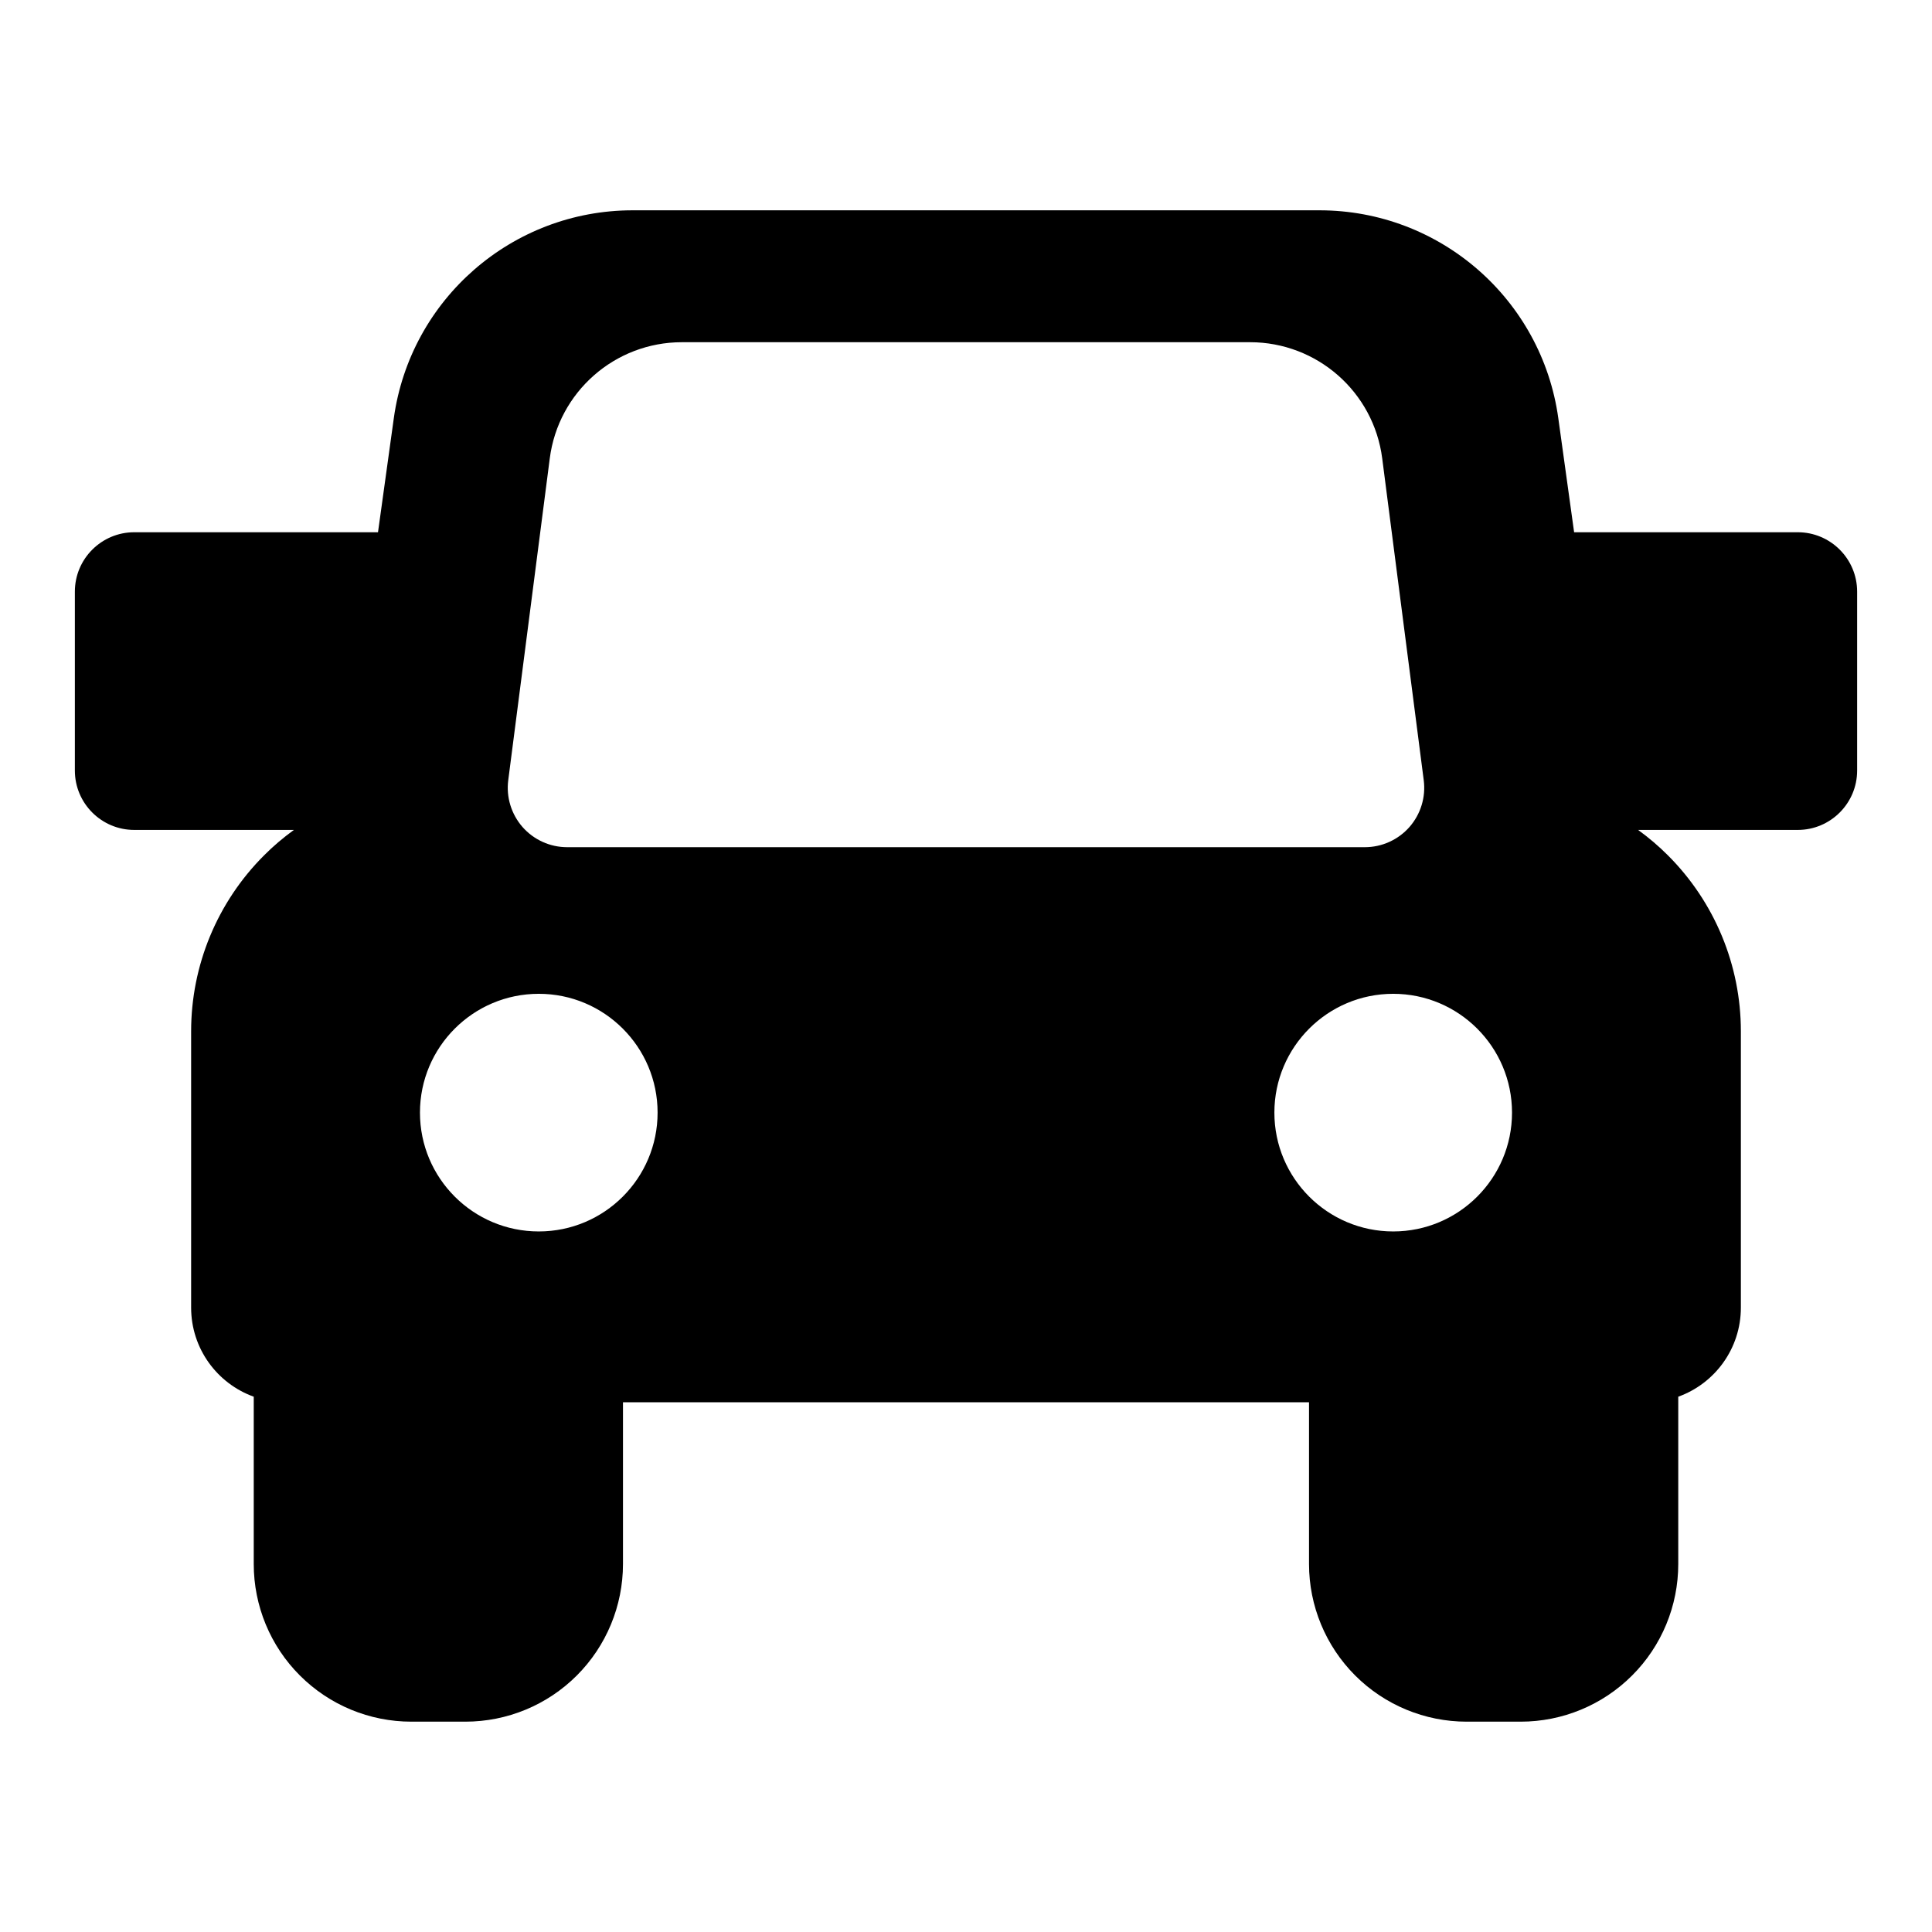 <?xml version="1.0" encoding="UTF-8"?>
<!-- Uploaded to: ICON Repo, www.iconrepo.com, Generator: ICON Repo Mixer Tools -->
<svg fill="#000000" width="800px" height="800px" version="1.1" viewBox="144 144 512 512" xmlns="http://www.w3.org/2000/svg">
 <path d="m244.18 285.05h-64.598c-8.691 0-15.742 7.055-15.742 15.742v47.406c0 8.691 7.055 15.742 15.742 15.742h42.305c-2.801 2.031-5.465 4.281-7.934 6.769-12.359 12.359-19.301 29.109-19.301 46.586v73.227c0 10.879 6.91 20.137 16.594 23.617v44.352c0 11.082 4.394 21.711 12.234 29.535 7.84 7.84 18.453 12.234 29.535 12.234h14.297c11.082 0 21.711-4.394 29.551-12.234 7.824-7.824 12.234-18.453 12.234-29.535v-42.871h181.81v42.871c0 11.082 4.41 21.711 12.234 29.535 7.84 7.84 18.469 12.234 29.551 12.234h14.297c11.082 0 21.695-4.394 29.535-12.234 7.84-7.824 12.234-18.453 12.234-29.535v-44.352c9.684-3.481 16.594-12.738 16.594-23.617v-73.227c0-17.477-6.941-34.227-19.301-46.586-2.473-2.488-5.133-4.738-7.934-6.769h42.305c8.691 0 15.742-7.055 15.742-15.742v-47.406c0-8.691-7.055-15.742-15.742-15.742h-59.262l-4.188-30.211c-4.375-31.582-31.395-55.105-63.293-55.105h-182.02c-31.898 0-58.914 23.523-63.293 55.105l-4.188 30.211zm42.602 122.32c-17.383 0-31.488 14.105-31.488 31.488 0 17.383 14.105 31.488 31.488 31.488s31.488-14.105 31.488-31.488c0-17.383-14.105-31.488-31.488-31.488zm226.43 0c-17.383 0-31.488 14.105-31.488 31.488 0 17.383 14.105 31.488 31.488 31.488 17.383 0 31.488-14.105 31.488-31.488 0-17.383-14.105-31.488-31.488-31.488zm-188.5-172.68c-17.758 0-32.746 13.18-35.016 30.781l-11.004 85.285c-0.582 4.488 0.805 9.004 3.777 12.406 2.992 3.402 7.305 5.352 11.824 5.352h211.41c4.519 0 8.832-1.953 11.824-5.352 2.977-3.402 4.359-7.918 3.777-12.406l-11.004-85.285c-2.266-17.602-17.254-30.781-35.016-30.781h-150.57z" fill-rule="evenodd"/>
</svg>